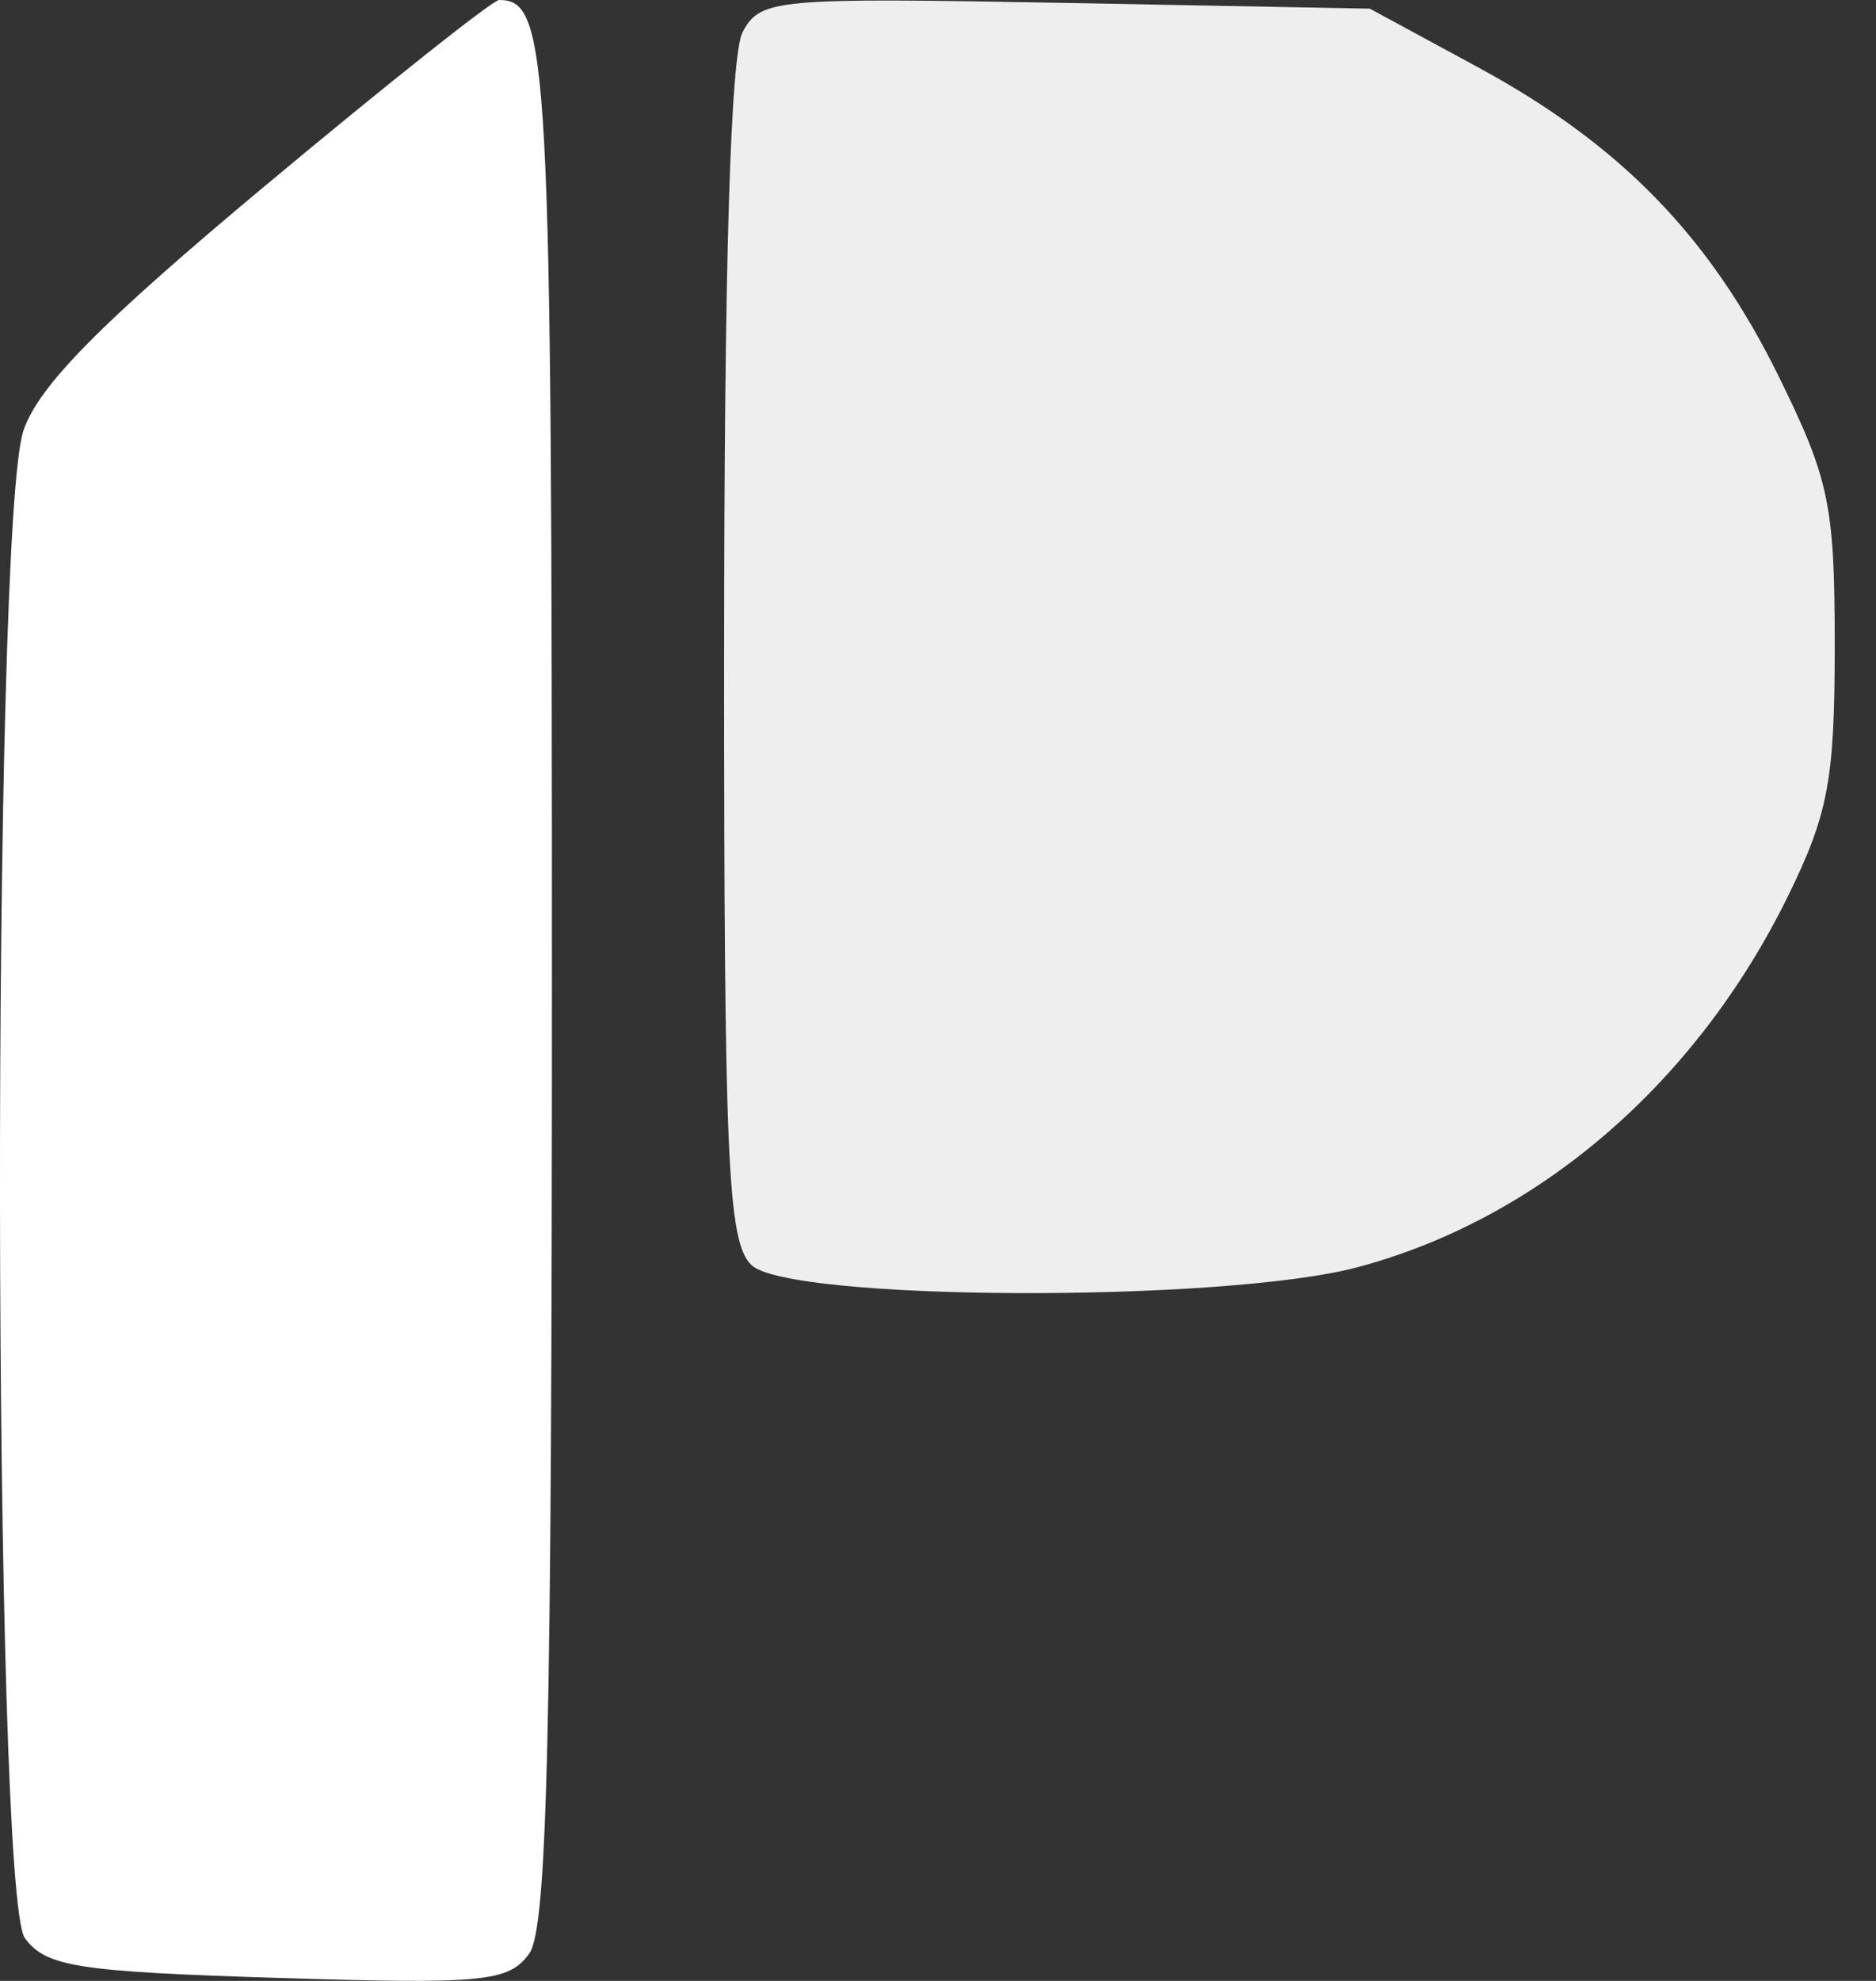 <svg xmlns="http://www.w3.org/2000/svg" width="36" height="38" fill="none"><rect width="100%" height="100%" fill="#333333" stroke="none"/><path fill="#fff" fill-rule="evenodd" d="M5.1 3.553C1.92 6.208.745 7.397.45 8.26c-.617 1.806-.592 28.072.027 28.918.401.549 1.01.645 4.848.764 3.952.124 4.433.078 4.828-.462.351-.481.438-4.172.438-18.644C10.591 1.061 10.534 0 9.578 0c-.121 0-2.136 1.599-4.477 3.553Z" clip-rule="evenodd"/><path fill="#EEE" d="M13.896 12.51c0-7.397.121-11.459.356-11.897.34-.635.622-.66 6.195-.557l5.84.11 2.08 1.127c2.73 1.481 4.443 3.24 5.764 5.923.974 1.98 1.077 2.471 1.077 5.168 0 2.574-.123 3.23-.898 4.808-1.762 3.588-4.784 6.192-8.26 7.117-2.578.686-10.936.653-11.635-.046-.452-.452-.52-1.982-.52-11.752Z"/></svg>